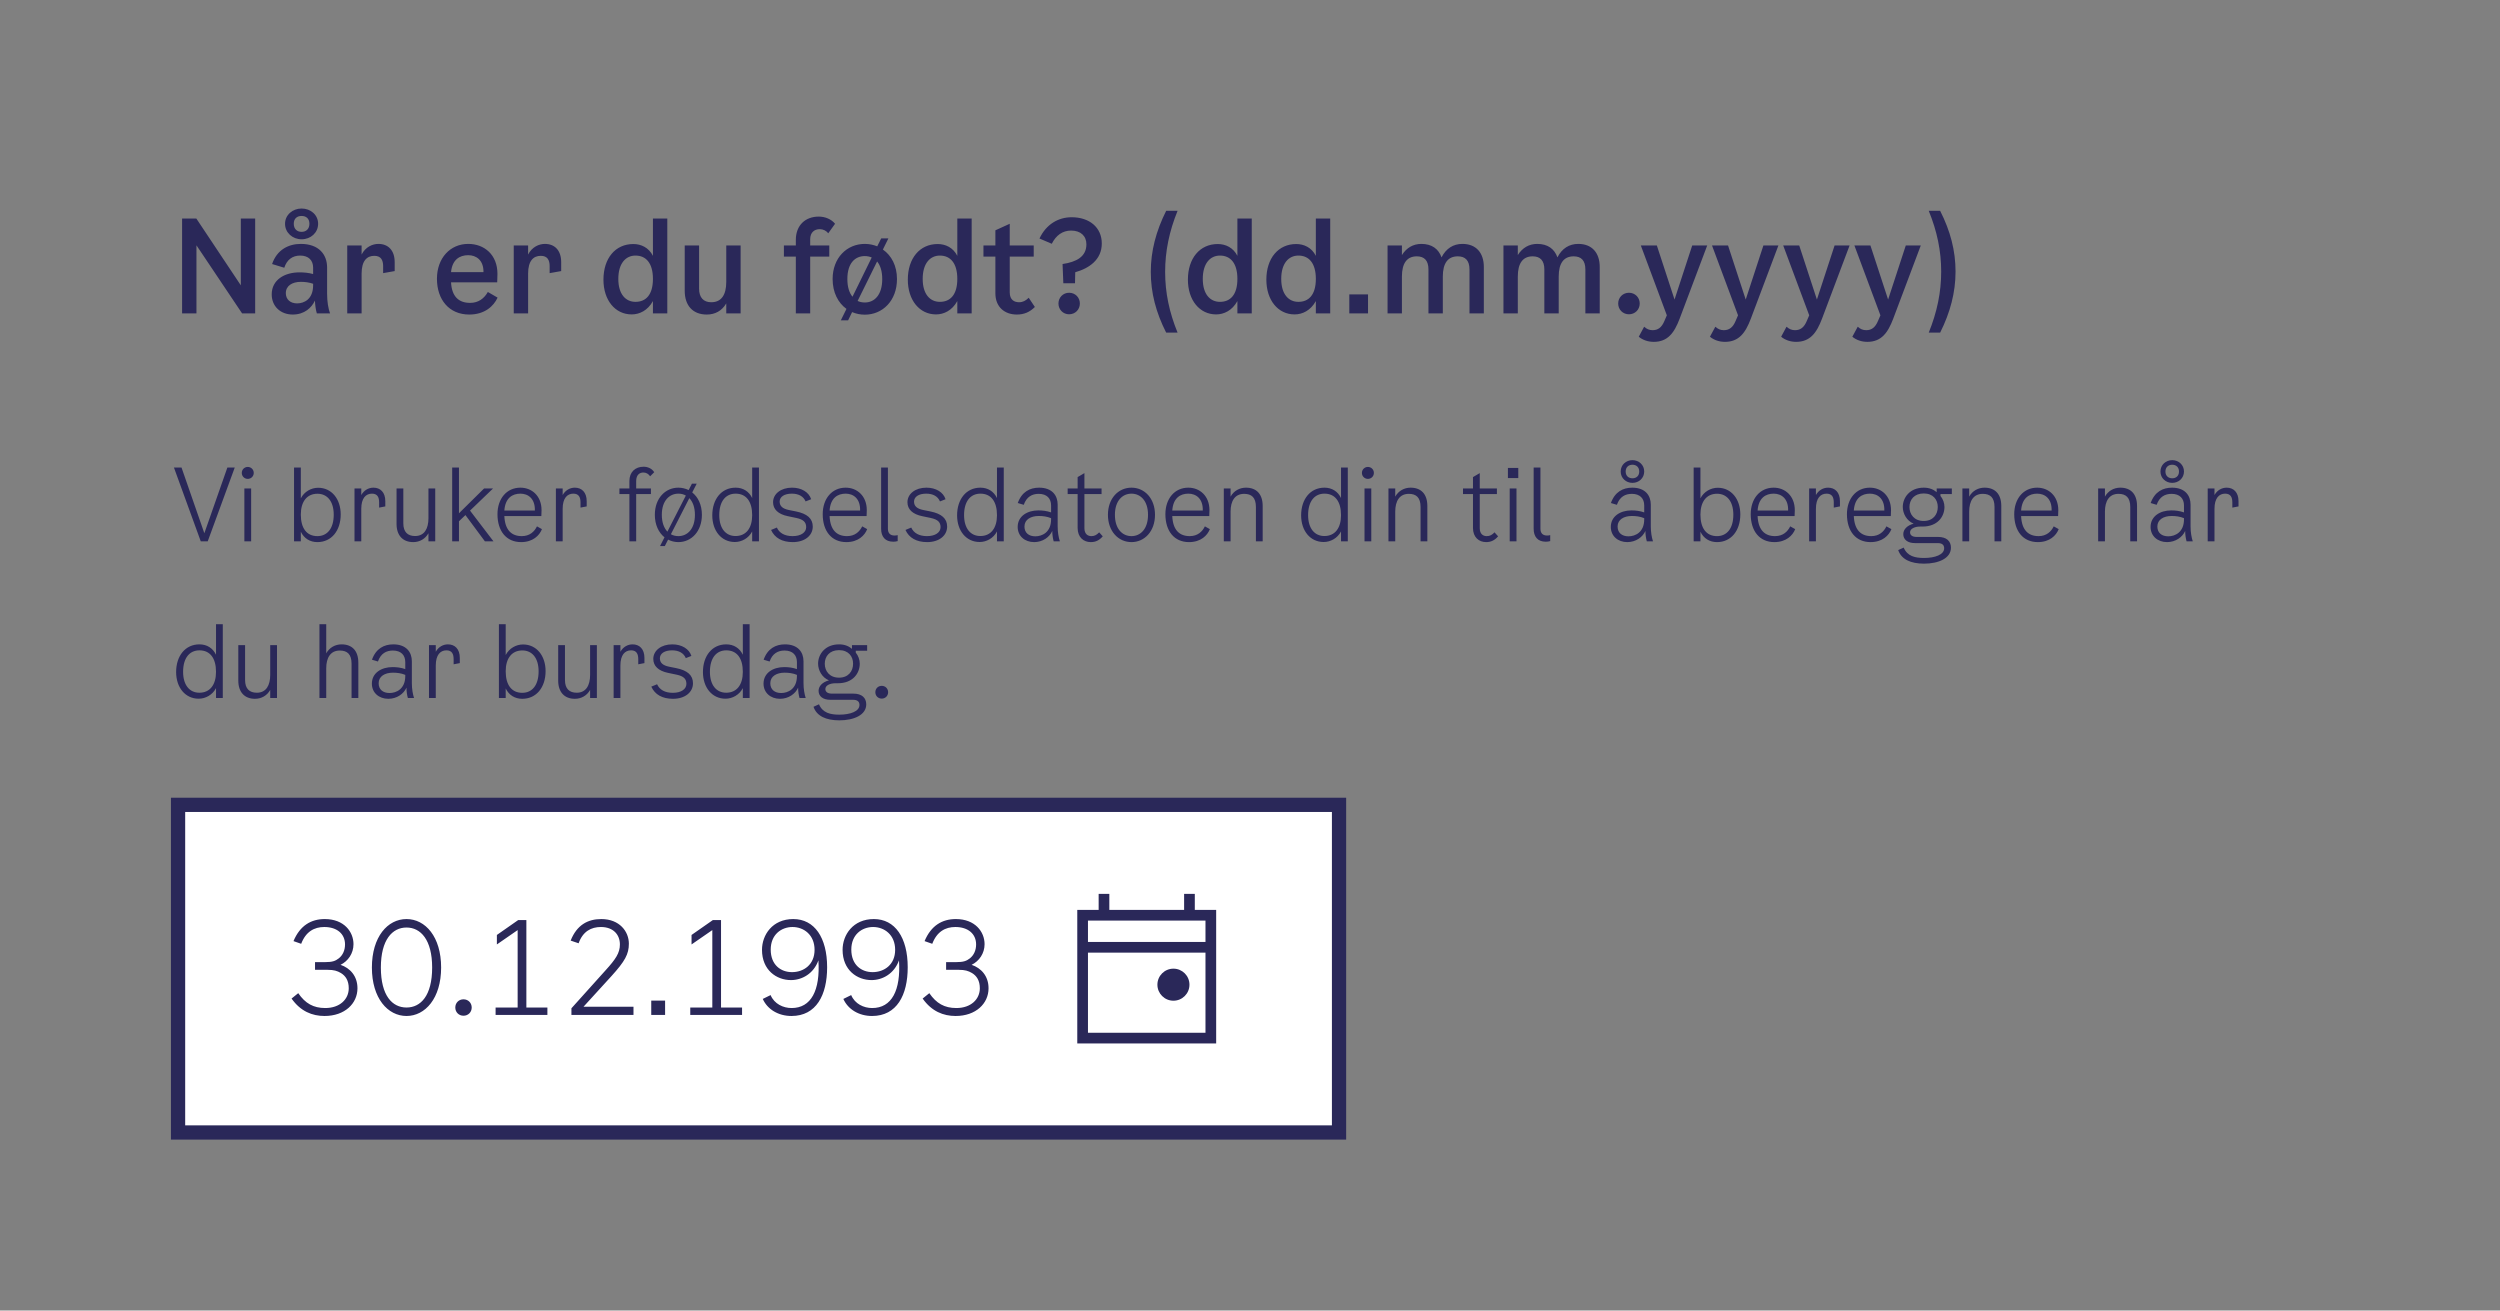 <svg width="351" height="184" viewBox="0 0 351 184" fill="none" xmlns="http://www.w3.org/2000/svg">
<rect x="0" y="0" width="351" height="184" fill="#808080" stroke="none"/>
<path d="M33.81 30.68H35.826V44H33.99L27.582 34.442V44H25.566V30.68H27.564L33.81 40.058V30.68ZM42.343 33.596C41.083 33.596 40.02 32.678 40.02 31.418C40.02 30.176 41.083 29.276 42.343 29.276C43.62 29.276 44.664 30.176 44.664 31.418C44.664 32.678 43.62 33.596 42.343 33.596ZM42.343 30.32C41.712 30.32 41.245 30.68 41.245 31.418C41.245 32.156 41.712 32.552 42.343 32.552C42.972 32.552 43.441 32.156 43.441 31.418C43.441 30.68 42.972 30.32 42.343 30.32ZM46.339 44H44.484C44.34 43.514 44.251 42.938 44.215 42.2C43.764 43.19 42.757 44.162 41.1 44.162C39.373 44.162 38.148 42.992 38.148 41.336C38.148 39.266 39.984 38.24 42.036 38.24C42.684 38.24 43.297 38.294 43.962 38.474V37.574C43.962 36.548 43.315 35.882 42.145 35.882C41.047 35.882 40.273 36.476 39.913 37.592L38.203 37.07C38.886 35.054 40.525 34.244 42.234 34.244C44.773 34.244 45.925 35.738 45.925 37.556V41.246C45.925 42.38 46.105 43.388 46.339 44ZM43.962 40.058V39.842C43.386 39.644 42.828 39.572 42.234 39.572C41.047 39.572 40.129 40.112 40.129 41.156C40.129 42.038 40.758 42.596 41.712 42.596C42.684 42.596 43.962 42.02 43.962 40.058ZM53.127 34.244C54.513 34.244 55.413 35.162 55.413 36.8V38.06L53.793 38.348V37.376C53.793 36.512 53.487 35.918 52.551 35.918C51.525 35.918 50.769 36.602 50.769 38.42V44H48.753V34.46H50.769V35.738C51.309 34.676 52.299 34.244 53.127 34.244ZM68.493 40.994L69.861 41.786C69.321 42.974 68.061 44.162 65.883 44.162C63.057 44.162 61.347 42.074 61.347 39.14C61.347 36.242 63.201 34.244 65.739 34.244C67.989 34.244 69.843 35.756 69.843 38.456L69.807 39.644H63.327C63.435 41.66 64.425 42.524 66.009 42.524C67.179 42.524 67.989 41.894 68.493 40.994ZM65.739 35.828C64.515 35.828 63.489 36.476 63.327 38.204H67.881C67.899 36.512 66.855 35.828 65.739 35.828ZM76.504 34.244C77.89 34.244 78.79 35.162 78.79 36.8V38.06L77.17 38.348V37.376C77.17 36.512 76.864 35.918 75.928 35.918C74.902 35.918 74.146 36.602 74.146 38.42V44H72.13V34.46H74.146V35.738C74.686 34.676 75.676 34.244 76.504 34.244ZM91.672 30.68H93.688V44H91.672V42.272C90.934 43.604 89.782 44.144 88.684 44.144C86.38 44.144 84.724 42.164 84.724 39.266C84.724 36.26 86.398 34.262 88.918 34.262C89.998 34.262 91.078 34.748 91.672 35.918V30.68ZM89.224 42.38C90.682 42.38 91.672 41.39 91.672 39.158C91.672 36.944 90.7 35.882 89.224 35.882C87.838 35.882 86.812 36.998 86.812 39.158C86.812 41.3 87.838 42.38 89.224 42.38ZM101.967 34.46H103.983V44H101.967V42.596C101.355 43.64 100.401 44.162 99.231 44.162C97.269 44.162 96.135 42.902 96.135 40.832V34.46H98.151V40.526C98.151 41.768 98.763 42.434 99.861 42.434C101.265 42.434 101.967 41.426 101.967 39.572V34.46ZM113.75 33.596V34.46H116.432V36.026H113.75V44H111.734V36.026H110.06V34.46H111.734V33.686C111.734 31.616 113.084 30.41 114.956 30.41C115.838 30.41 116.72 30.77 117.242 31.418L116.288 32.75C116 32.39 115.568 32.174 115.1 32.174C114.362 32.174 113.75 32.606 113.75 33.596ZM123.956 35.036C125.162 35.864 125.936 37.322 125.936 39.176C125.936 42.236 123.902 44.18 121.418 44.18C120.788 44.18 120.194 44.054 119.636 43.82L119.078 44.972H118.052L118.844 43.37C117.674 42.524 116.9 41.066 116.9 39.176C116.9 36.188 118.916 34.244 121.418 34.244C122.048 34.244 122.624 34.37 123.164 34.586L123.722 33.47H124.73L123.956 35.036ZM118.97 39.176C118.97 40.292 119.24 41.12 119.69 41.66L122.39 36.152C122.102 36.026 121.76 35.954 121.418 35.954C120.086 35.954 118.97 36.908 118.97 39.176ZM121.418 42.47C122.768 42.47 123.866 41.426 123.866 39.176C123.866 38.042 123.578 37.232 123.146 36.71L120.41 42.254C120.716 42.398 121.058 42.47 121.418 42.47ZM134.406 30.68H136.422V44H134.406V42.272C133.668 43.604 132.516 44.144 131.418 44.144C129.114 44.144 127.458 42.164 127.458 39.266C127.458 36.26 129.132 34.262 131.652 34.262C132.732 34.262 133.812 34.748 134.406 35.918V30.68ZM131.958 42.38C133.416 42.38 134.406 41.39 134.406 39.158C134.406 36.944 133.434 35.882 131.958 35.882C130.572 35.882 129.546 36.998 129.546 39.158C129.546 41.3 130.572 42.38 131.958 42.38ZM141.767 41.048C141.767 42.11 142.415 42.434 143.081 42.434C143.603 42.434 144.017 42.218 144.431 41.804L145.295 43.1C144.575 43.82 143.783 44.162 142.757 44.162C141.101 44.162 139.751 43.154 139.751 41.174V36.026H138.077V34.46H139.751V32.336L141.767 31.418V34.46H145.133V36.026H141.767V41.048ZM150.461 30.5C152.945 30.5 154.691 31.922 154.691 34.19C154.691 36.44 152.945 37.664 150.965 38.222L150.929 39.77H149.291L149.183 37.07C151.127 36.782 152.531 36.044 152.531 34.298C152.531 33.128 151.721 32.372 150.389 32.372C149.183 32.372 148.265 33.038 147.671 34.226L145.943 33.488C146.879 31.49 148.589 30.5 150.461 30.5ZM150.101 41.102C150.965 41.102 151.613 41.768 151.613 42.614C151.613 43.46 150.965 44.126 150.101 44.126C149.255 44.126 148.607 43.46 148.607 42.614C148.607 41.768 149.255 41.102 150.101 41.102ZM163.73 29.6H165.332C164.162 32.48 163.586 35.27 163.586 38.168C163.586 41.084 164.162 43.838 165.332 46.7H163.73C162.29 43.856 161.57 41.102 161.57 38.168C161.57 35.252 162.308 32.444 163.73 29.6ZM173.73 30.68H175.746V44H173.73V42.272C172.992 43.604 171.84 44.144 170.742 44.144C168.438 44.144 166.782 42.164 166.782 39.266C166.782 36.26 168.456 34.262 170.976 34.262C172.056 34.262 173.136 34.748 173.73 35.918V30.68ZM171.282 42.38C172.74 42.38 173.73 41.39 173.73 39.158C173.73 36.944 172.758 35.882 171.282 35.882C169.896 35.882 168.87 36.998 168.87 39.158C168.87 41.3 169.896 42.38 171.282 42.38ZM184.745 30.68H186.761V44H184.745V42.272C184.007 43.604 182.855 44.144 181.757 44.144C179.453 44.144 177.797 42.164 177.797 39.266C177.797 36.26 179.471 34.262 181.991 34.262C183.071 34.262 184.151 34.748 184.745 35.918V30.68ZM182.297 42.38C183.755 42.38 184.745 41.39 184.745 39.158C184.745 36.944 183.773 35.882 182.297 35.882C180.911 35.882 179.885 36.998 179.885 39.158C179.885 41.3 180.911 42.38 182.297 42.38ZM189.442 41.336H192.07V44H189.442V41.336ZM205.325 34.244C207.233 34.244 208.331 35.486 208.331 37.484V44H206.315V37.826C206.315 36.566 205.721 35.99 204.677 35.99C203.273 35.99 202.571 36.962 202.571 38.834V44H200.555V37.826C200.555 36.566 199.961 35.99 198.917 35.99C197.531 35.99 196.829 36.962 196.829 38.834V44H194.813V34.46H196.829V35.81C197.477 34.784 198.413 34.244 199.565 34.244C201.023 34.244 201.977 34.946 202.391 36.134C203.039 34.874 204.047 34.244 205.325 34.244ZM221.596 34.244C223.504 34.244 224.602 35.486 224.602 37.484V44H222.586V37.826C222.586 36.566 221.992 35.99 220.948 35.99C219.544 35.99 218.842 36.962 218.842 38.834V44H216.826V37.826C216.826 36.566 216.232 35.99 215.188 35.99C213.802 35.99 213.1 36.962 213.1 38.834V44H211.084V34.46H213.1V35.81C213.748 34.784 214.684 34.244 215.836 34.244C217.294 34.244 218.248 34.946 218.662 36.134C219.31 34.874 220.318 34.244 221.596 34.244ZM228.705 44.126C227.841 44.126 227.193 43.46 227.193 42.614C227.193 41.768 227.841 41.102 228.705 41.102C229.569 41.102 230.217 41.768 230.217 42.614C230.217 43.46 229.569 44.126 228.705 44.126ZM237.588 34.46H239.694L235.824 44.738C235.068 46.736 234.15 47.996 232.188 47.996C231.396 47.996 230.64 47.744 230.082 47.276L230.838 45.872C231.198 46.196 231.558 46.358 232.026 46.358C232.764 46.358 233.304 45.998 233.7 45.026L234.024 44.27L230.37 34.46H232.62L235.104 42.056L237.588 34.46ZM247.583 34.46H249.689L245.819 44.738C245.063 46.736 244.145 47.996 242.183 47.996C241.391 47.996 240.635 47.744 240.077 47.276L240.833 45.872C241.193 46.196 241.553 46.358 242.021 46.358C242.759 46.358 243.299 45.998 243.695 45.026L244.019 44.27L240.365 34.46H242.615L245.099 42.056L247.583 34.46ZM257.578 34.46H259.684L255.814 44.738C255.058 46.736 254.14 47.996 252.178 47.996C251.386 47.996 250.63 47.744 250.072 47.276L250.828 45.872C251.188 46.196 251.548 46.358 252.016 46.358C252.754 46.358 253.294 45.998 253.69 45.026L254.014 44.27L250.36 34.46H252.61L255.094 42.056L257.578 34.46ZM267.574 34.46H269.68L265.81 44.738C265.054 46.736 264.136 47.996 262.174 47.996C261.382 47.996 260.626 47.744 260.068 47.276L260.824 45.872C261.184 46.196 261.544 46.358 262.012 46.358C262.75 46.358 263.29 45.998 263.686 45.026L264.01 44.27L260.356 34.46H262.606L265.09 42.056L267.574 34.46ZM272.398 46.7H270.796C271.966 43.82 272.542 41.03 272.542 38.132C272.542 35.216 271.966 32.462 270.796 29.6H272.398C273.838 32.444 274.558 35.198 274.558 38.132C274.558 41.048 273.82 43.856 272.398 46.7Z" fill="#2A2859"/>
<path d="M31.924 65.64H32.96L29.166 76H28.186L24.42 65.64H25.484L28.69 74.866L31.924 65.64ZM34.785 67.236C34.324 67.236 33.946 66.872 33.946 66.396C33.946 65.92 34.324 65.556 34.785 65.556C35.248 65.556 35.626 65.92 35.626 66.396C35.626 66.872 35.248 67.236 34.785 67.236ZM34.309 76V68.58H35.261V76H34.309ZM44.671 68.482C46.561 68.482 47.835 70.064 47.835 72.22C47.835 74.502 46.547 76.112 44.559 76.112C43.523 76.112 42.683 75.594 42.235 74.656V76H41.283V65.64H42.235V69.966C42.725 69.014 43.705 68.482 44.671 68.482ZM44.559 75.272C45.945 75.272 46.855 74.208 46.855 72.262C46.855 70.386 45.945 69.322 44.573 69.322C43.089 69.322 42.235 70.428 42.235 72.248C42.235 74.18 43.075 75.272 44.559 75.272ZM52.432 68.468C53.398 68.468 54.098 69.112 54.098 70.372V71.1L53.23 71.268V70.54C53.23 69.798 52.978 69.308 52.222 69.308C51.368 69.308 50.724 69.938 50.724 71.436V76H49.772V68.58H50.724V69.504C51.116 68.804 51.774 68.468 52.432 68.468ZM60.155 68.58H61.107V76H60.155V74.866C59.707 75.664 58.923 76.112 58.013 76.112C56.557 76.112 55.675 75.174 55.675 73.564V68.58H56.627V73.48C56.627 74.698 57.243 75.258 58.279 75.258C59.595 75.258 60.155 74.208 60.155 72.752V68.58ZM68.078 76L65.348 72.318L64.438 73.186V76H63.486V65.64H64.438V72.066L67.966 68.58H69.226L65.992 71.688L69.282 76H68.078ZM75.389 73.9L76.089 74.292C75.739 75.188 74.815 76.112 73.163 76.112C71.077 76.112 69.845 74.558 69.845 72.192C69.845 70.022 71.133 68.468 73.065 68.468C74.661 68.468 76.033 69.616 76.033 71.632L76.005 72.458H70.811C70.895 74.432 71.833 75.272 73.261 75.272C74.381 75.272 75.039 74.628 75.389 73.9ZM73.065 69.308C71.945 69.308 70.937 69.91 70.811 71.674H75.095C75.137 70.008 74.157 69.308 73.065 69.308ZM80.706 68.468C81.672 68.468 82.372 69.112 82.372 70.372V71.1L81.504 71.268V70.54C81.504 69.798 81.252 69.308 80.496 69.308C79.642 69.308 78.998 69.938 78.998 71.436V76H78.046V68.58H78.998V69.504C79.39 68.804 80.048 68.468 80.706 68.468ZM89.319 67.544V68.58H91.391V69.364H89.319V76H88.367V69.364H86.967V68.58H88.367V67.544C88.367 66.256 89.207 65.528 90.355 65.528C90.887 65.528 91.503 65.738 91.853 66.298L91.279 66.872C91.055 66.536 90.719 66.34 90.327 66.34C89.837 66.34 89.319 66.634 89.319 67.544ZM97.189 69.14C98.015 69.798 98.547 70.89 98.547 72.276C98.547 74.6 97.077 76.112 95.243 76.112C94.725 76.112 94.235 75.986 93.801 75.762L93.339 76.672H92.667L93.297 75.44C92.471 74.782 91.939 73.676 91.939 72.276C91.939 69.98 93.395 68.468 95.243 68.468C95.761 68.468 96.251 68.594 96.685 68.804L97.147 67.908H97.819L97.189 69.14ZM92.919 72.276C92.919 73.354 93.227 74.138 93.703 74.642L96.293 69.574C95.971 69.392 95.621 69.308 95.243 69.308C93.983 69.308 92.919 70.302 92.919 72.276ZM95.243 75.272C96.517 75.272 97.567 74.264 97.567 72.276C97.567 71.212 97.259 70.442 96.783 69.938L94.193 75.006C94.501 75.188 94.865 75.272 95.243 75.272ZM105.605 65.64H106.557V76H105.605V74.614C105.115 75.566 104.135 76.098 103.169 76.098C101.279 76.098 100.005 74.516 100.005 72.36C100.005 70.078 101.293 68.468 103.281 68.468C104.317 68.468 105.157 68.986 105.605 69.924V65.64ZM103.267 75.258C104.751 75.258 105.605 74.152 105.605 72.332C105.605 70.4 104.765 69.308 103.281 69.308C101.895 69.308 100.985 70.372 100.985 72.318C100.985 74.194 101.895 75.258 103.267 75.258ZM108.539 70.512C108.539 69.336 109.645 68.468 111.199 68.468C112.543 68.468 113.579 69.112 113.887 70.092L113.103 70.4C112.809 69.686 112.123 69.308 111.171 69.308C110.135 69.308 109.463 69.742 109.463 70.428C109.463 71.044 109.869 71.422 110.751 71.604L111.731 71.8C113.355 72.122 114.111 72.822 114.111 73.928C114.111 75.216 112.963 76.112 111.311 76.112C109.813 76.112 108.763 75.524 108.259 74.404L109.071 74.068C109.421 74.852 110.191 75.272 111.283 75.272C112.431 75.272 113.187 74.768 113.187 74.012C113.187 73.312 112.795 72.934 111.815 72.724L110.611 72.472C109.253 72.192 108.539 71.506 108.539 70.512ZM121.053 73.9L121.753 74.292C121.403 75.188 120.479 76.112 118.827 76.112C116.741 76.112 115.509 74.558 115.509 72.192C115.509 70.022 116.797 68.468 118.729 68.468C120.325 68.468 121.697 69.616 121.697 71.632L121.669 72.458H116.475C116.559 74.432 117.497 75.272 118.925 75.272C120.045 75.272 120.703 74.628 121.053 73.9ZM118.729 69.308C117.609 69.308 116.601 69.91 116.475 71.674H120.759C120.801 70.008 119.821 69.308 118.729 69.308ZM126.034 75.972C125.81 76.028 125.628 76.056 125.418 76.056C124.256 76.056 123.71 75.328 123.71 74.236V65.64H124.662V74.236C124.662 74.866 124.998 75.188 125.586 75.188C125.74 75.188 125.894 75.174 126.034 75.132V75.972ZM127.406 70.512C127.406 69.336 128.512 68.468 130.066 68.468C131.41 68.468 132.446 69.112 132.754 70.092L131.97 70.4C131.676 69.686 130.99 69.308 130.038 69.308C129.002 69.308 128.33 69.742 128.33 70.428C128.33 71.044 128.736 71.422 129.618 71.604L130.598 71.8C132.222 72.122 132.978 72.822 132.978 73.928C132.978 75.216 131.83 76.112 130.178 76.112C128.68 76.112 127.63 75.524 127.126 74.404L127.938 74.068C128.288 74.852 129.058 75.272 130.15 75.272C131.298 75.272 132.054 74.768 132.054 74.012C132.054 73.312 131.662 72.934 130.682 72.724L129.478 72.472C128.12 72.192 127.406 71.506 127.406 70.512ZM139.976 65.64H140.928V76H139.976V74.614C139.486 75.566 138.506 76.098 137.54 76.098C135.65 76.098 134.376 74.516 134.376 72.36C134.376 70.078 135.664 68.468 137.652 68.468C138.688 68.468 139.528 68.986 139.976 69.924V65.64ZM137.638 75.258C139.122 75.258 139.976 74.152 139.976 72.332C139.976 70.4 139.136 69.308 137.652 69.308C136.266 69.308 135.356 70.372 135.356 72.318C135.356 74.194 136.266 75.258 137.638 75.258ZM148.804 76H147.936C147.824 75.594 147.74 75.104 147.74 74.544C147.362 75.412 146.396 76.112 145.192 76.112C143.876 76.112 142.882 75.258 142.882 73.984C142.882 72.458 144.254 71.66 145.78 71.66C146.382 71.66 146.97 71.73 147.572 71.94V70.96C147.572 69.994 146.984 69.336 145.836 69.336C144.912 69.336 144.128 69.742 143.736 70.876L142.896 70.624C143.456 69.056 144.59 68.468 145.892 68.468C147.726 68.468 148.496 69.574 148.496 70.848V73.9C148.496 74.74 148.636 75.496 148.804 76ZM147.572 72.92V72.752C146.998 72.514 146.41 72.444 145.836 72.444C144.716 72.444 143.834 72.948 143.834 73.928C143.834 74.824 144.464 75.3 145.36 75.3C146.326 75.3 147.572 74.726 147.572 72.92ZM152.251 74.152C152.251 75.02 152.769 75.272 153.231 75.272C153.678 75.272 153.973 75.104 154.323 74.74L154.827 75.3C154.337 75.874 153.805 76.112 153.147 76.112C152.139 76.112 151.299 75.44 151.299 74.124V69.364H149.899V68.58H151.299V66.984L152.251 66.424V68.58H154.659V69.364H152.251V74.152ZM158.858 76.112C157.024 76.112 155.554 74.6 155.554 72.276C155.554 69.98 157.01 68.468 158.858 68.468C160.706 68.468 162.162 69.98 162.162 72.276C162.162 74.6 160.692 76.112 158.858 76.112ZM158.858 75.272C160.132 75.272 161.182 74.264 161.182 72.276C161.182 70.302 160.118 69.308 158.858 69.308C157.598 69.308 156.534 70.302 156.534 72.276C156.534 74.264 157.584 75.272 158.858 75.272ZM169.165 73.9L169.865 74.292C169.515 75.188 168.591 76.112 166.939 76.112C164.853 76.112 163.621 74.558 163.621 72.192C163.621 70.022 164.909 68.468 166.841 68.468C168.437 68.468 169.809 69.616 169.809 71.632L169.781 72.458H164.587C164.671 74.432 165.609 75.272 167.037 75.272C168.157 75.272 168.815 74.628 169.165 73.9ZM166.841 69.308C165.721 69.308 164.713 69.91 164.587 71.674H168.871C168.913 70.008 167.933 69.308 166.841 69.308ZM174.929 68.468C176.413 68.468 177.281 69.378 177.281 71.044V76H176.329V71.184C176.329 69.84 175.713 69.336 174.677 69.336C173.375 69.336 172.773 70.344 172.773 71.828V76H171.821V68.58H172.773V69.728C173.221 68.916 174.033 68.468 174.929 68.468ZM188.279 65.64H189.231V76H188.279V74.614C187.789 75.566 186.809 76.098 185.843 76.098C183.953 76.098 182.679 74.516 182.679 72.36C182.679 70.078 183.967 68.468 185.955 68.468C186.991 68.468 187.831 68.986 188.279 69.924V65.64ZM185.941 75.258C187.425 75.258 188.279 74.152 188.279 72.332C188.279 70.4 187.439 69.308 185.955 69.308C184.569 69.308 183.659 70.372 183.659 72.318C183.659 74.194 184.569 75.258 185.941 75.258ZM192.053 67.236C191.591 67.236 191.213 66.872 191.213 66.396C191.213 65.92 191.591 65.556 192.053 65.556C192.515 65.556 192.893 65.92 192.893 66.396C192.893 66.872 192.515 67.236 192.053 67.236ZM191.577 76V68.58H192.529V76H191.577ZM198.048 68.468C199.532 68.468 200.4 69.378 200.4 71.044V76H199.448V71.184C199.448 69.84 198.832 69.336 197.796 69.336C196.494 69.336 195.892 70.344 195.892 71.828V76H194.94V68.58H195.892V69.728C196.34 68.916 197.152 68.468 198.048 68.468ZM207.758 74.152C207.758 75.02 208.276 75.272 208.738 75.272C209.186 75.272 209.48 75.104 209.83 74.74L210.334 75.3C209.844 75.874 209.312 76.112 208.654 76.112C207.646 76.112 206.806 75.44 206.806 74.124V69.364H205.406V68.58H206.806V66.984L207.758 66.424V68.58H210.166V69.364H207.758V74.152ZM211.71 65.696H213.166V67.124H211.71V65.696ZM211.962 76V68.58H212.914V76H211.962ZM217.649 75.972C217.425 76.028 217.243 76.056 217.033 76.056C215.871 76.056 215.325 75.328 215.325 74.236V65.64H216.277V74.236C216.277 74.866 216.613 75.188 217.201 75.188C217.355 75.188 217.509 75.174 217.649 75.132V75.972ZM229.196 67.796C228.286 67.796 227.544 67.124 227.544 66.2C227.544 65.276 228.286 64.604 229.196 64.604C230.106 64.604 230.848 65.276 230.848 66.2C230.848 67.124 230.106 67.796 229.196 67.796ZM229.196 65.248C228.664 65.248 228.244 65.584 228.244 66.2C228.244 66.83 228.664 67.152 229.196 67.152C229.728 67.152 230.148 66.83 230.148 66.2C230.148 65.584 229.728 65.248 229.196 65.248ZM232.08 76H231.212C231.1 75.594 231.016 75.104 231.016 74.544C230.638 75.412 229.672 76.112 228.468 76.112C227.152 76.112 226.158 75.258 226.158 73.984C226.158 72.458 227.53 71.66 229.056 71.66C229.658 71.66 230.246 71.73 230.848 71.94V70.96C230.848 69.994 230.26 69.336 229.112 69.336C228.188 69.336 227.404 69.742 227.012 70.876L226.172 70.624C226.732 69.056 227.866 68.468 229.168 68.468C231.002 68.468 231.772 69.574 231.772 70.848V73.9C231.772 74.74 231.912 75.496 232.08 76ZM230.848 72.92V72.752C230.274 72.514 229.686 72.444 229.112 72.444C227.992 72.444 227.11 72.948 227.11 73.928C227.11 74.824 227.74 75.3 228.636 75.3C229.602 75.3 230.848 74.726 230.848 72.92ZM241.177 68.482C243.067 68.482 244.341 70.064 244.341 72.22C244.341 74.502 243.053 76.112 241.065 76.112C240.029 76.112 239.189 75.594 238.741 74.656V76H237.789V65.64H238.741V69.966C239.231 69.014 240.211 68.482 241.177 68.482ZM241.065 75.272C242.451 75.272 243.361 74.208 243.361 72.262C243.361 70.386 242.451 69.322 241.079 69.322C239.595 69.322 238.741 70.428 238.741 72.248C238.741 74.18 239.581 75.272 241.065 75.272ZM251.346 73.9L252.046 74.292C251.696 75.188 250.772 76.112 249.12 76.112C247.034 76.112 245.802 74.558 245.802 72.192C245.802 70.022 247.09 68.468 249.022 68.468C250.618 68.468 251.99 69.616 251.99 71.632L251.962 72.458H246.768C246.852 74.432 247.79 75.272 249.218 75.272C250.338 75.272 250.996 74.628 251.346 73.9ZM249.022 69.308C247.902 69.308 246.894 69.91 246.768 71.674H251.052C251.094 70.008 250.114 69.308 249.022 69.308ZM256.663 68.468C257.629 68.468 258.329 69.112 258.329 70.372V71.1L257.461 71.268V70.54C257.461 69.798 257.209 69.308 256.453 69.308C255.599 69.308 254.955 69.938 254.955 71.436V76H254.003V68.58H254.955V69.504C255.347 68.804 256.005 68.468 256.663 68.468ZM264.854 73.9L265.554 74.292C265.204 75.188 264.28 76.112 262.628 76.112C260.542 76.112 259.31 74.558 259.31 72.192C259.31 70.022 260.598 68.468 262.53 68.468C264.126 68.468 265.498 69.616 265.498 71.632L265.47 72.458H260.276C260.36 74.432 261.298 75.272 262.726 75.272C263.846 75.272 264.504 74.628 264.854 73.9ZM262.53 69.308C261.41 69.308 260.402 69.91 260.276 71.674H264.56C264.602 70.008 263.622 69.308 262.53 69.308ZM274.038 69.364H272.442V69.63C272.806 70.078 273.002 70.638 273.002 71.184C273.002 72.542 272.022 73.928 269.936 73.928H269.614C268.774 73.928 268.172 74.25 268.172 74.74C268.172 75.118 268.466 75.384 269.082 75.384H272.092C273.296 75.384 273.912 75.972 273.912 76.896C273.912 78.366 272.218 79.136 270.132 79.136C268.256 79.136 266.954 78.534 266.506 77.232L267.276 76.882C267.794 78.1 268.886 78.338 270.132 78.338C271.672 78.338 272.96 77.876 272.96 76.98C272.96 76.56 272.736 76.252 272.064 76.252H268.872C267.836 76.252 267.22 75.762 267.22 74.992C267.22 74.334 267.766 73.76 268.676 73.522C267.696 73.13 267.15 72.094 267.15 71.184C267.15 69.854 268.144 68.468 270.104 68.468C270.874 68.468 271.462 68.72 271.91 69.098V68.58H274.038V69.364ZM270.09 73.144C271.406 73.144 272.064 72.234 272.064 71.184C272.064 70.148 271.406 69.28 270.09 69.28C268.76 69.28 268.088 70.162 268.088 71.184C268.088 72.22 268.76 73.144 270.09 73.144ZM278.63 68.468C280.114 68.468 280.982 69.378 280.982 71.044V76H280.03V71.184C280.03 69.84 279.414 69.336 278.378 69.336C277.076 69.336 276.474 70.344 276.474 71.828V76H275.522V68.58H276.474V69.728C276.922 68.916 277.734 68.468 278.63 68.468ZM288.342 73.9L289.042 74.292C288.692 75.188 287.768 76.112 286.116 76.112C284.03 76.112 282.798 74.558 282.798 72.192C282.798 70.022 284.086 68.468 286.018 68.468C287.614 68.468 288.986 69.616 288.986 71.632L288.958 72.458H283.764C283.848 74.432 284.786 75.272 286.214 75.272C287.334 75.272 287.992 74.628 288.342 73.9ZM286.018 69.308C284.898 69.308 283.89 69.91 283.764 71.674H288.048C288.09 70.008 287.11 69.308 286.018 69.308ZM297.689 68.468C299.173 68.468 300.041 69.378 300.041 71.044V76H299.089V71.184C299.089 69.84 298.473 69.336 297.437 69.336C296.135 69.336 295.533 70.344 295.533 71.828V76H294.581V68.58H295.533V69.728C295.981 68.916 296.793 68.468 297.689 68.468ZM304.979 67.796C304.069 67.796 303.327 67.124 303.327 66.2C303.327 65.276 304.069 64.604 304.979 64.604C305.889 64.604 306.631 65.276 306.631 66.2C306.631 67.124 305.889 67.796 304.979 67.796ZM304.979 65.248C304.447 65.248 304.027 65.584 304.027 66.2C304.027 66.83 304.447 67.152 304.979 67.152C305.511 67.152 305.931 66.83 305.931 66.2C305.931 65.584 305.511 65.248 304.979 65.248ZM307.863 76H306.995C306.883 75.594 306.799 75.104 306.799 74.544C306.421 75.412 305.455 76.112 304.251 76.112C302.935 76.112 301.941 75.258 301.941 73.984C301.941 72.458 303.313 71.66 304.839 71.66C305.441 71.66 306.029 71.73 306.631 71.94V70.96C306.631 69.994 306.043 69.336 304.895 69.336C303.971 69.336 303.187 69.742 302.795 70.876L301.955 70.624C302.515 69.056 303.649 68.468 304.951 68.468C306.785 68.468 307.555 69.574 307.555 70.848V73.9C307.555 74.74 307.695 75.496 307.863 76ZM306.631 72.92V72.752C306.057 72.514 305.469 72.444 304.895 72.444C303.775 72.444 302.893 72.948 302.893 73.928C302.893 74.824 303.523 75.3 304.419 75.3C305.385 75.3 306.631 74.726 306.631 72.92ZM312.622 68.468C313.588 68.468 314.288 69.112 314.288 70.372V71.1L313.42 71.268V70.54C313.42 69.798 313.168 69.308 312.412 69.308C311.558 69.308 310.914 69.938 310.914 71.436V76H309.962V68.58H310.914V69.504C311.306 68.804 311.964 68.468 312.622 68.468ZM30.328 87.64H31.28V98H30.328V96.614C29.838 97.566 28.858 98.098 27.892 98.098C26.002 98.098 24.728 96.516 24.728 94.36C24.728 92.078 26.016 90.468 28.004 90.468C29.04 90.468 29.88 90.986 30.328 91.924V87.64ZM27.99 97.258C29.474 97.258 30.328 96.152 30.328 94.332C30.328 92.4 29.488 91.308 28.004 91.308C26.618 91.308 25.708 92.372 25.708 94.318C25.708 96.194 26.618 97.258 27.99 97.258ZM37.938 90.58H38.89V98H37.938V96.866C37.49 97.664 36.706 98.112 35.796 98.112C34.34 98.112 33.458 97.174 33.458 95.564V90.58H34.41V95.48C34.41 96.698 35.026 97.258 36.062 97.258C37.378 97.258 37.938 96.208 37.938 94.752V90.58ZM47.959 90.468C49.443 90.468 50.311 91.378 50.311 93.044V98H49.359V93.184C49.359 91.84 48.743 91.336 47.707 91.336C46.405 91.336 45.803 92.344 45.803 93.828V98H44.851V87.64H45.803V91.728C46.251 90.916 47.063 90.468 47.959 90.468ZM58.132 98H57.264C57.152 97.594 57.068 97.104 57.068 96.544C56.69 97.412 55.724 98.112 54.52 98.112C53.204 98.112 52.21 97.258 52.21 95.984C52.21 94.458 53.582 93.66 55.108 93.66C55.71 93.66 56.298 93.73 56.9 93.94V92.96C56.9 91.994 56.312 91.336 55.164 91.336C54.24 91.336 53.456 91.742 53.064 92.876L52.224 92.624C52.784 91.056 53.918 90.468 55.22 90.468C57.054 90.468 57.824 91.574 57.824 92.848V95.9C57.824 96.74 57.964 97.496 58.132 98ZM56.9 94.92V94.752C56.326 94.514 55.738 94.444 55.164 94.444C54.044 94.444 53.162 94.948 53.162 95.928C53.162 96.824 53.792 97.3 54.688 97.3C55.654 97.3 56.9 96.726 56.9 94.92ZM62.891 90.468C63.857 90.468 64.557 91.112 64.557 92.372V93.1L63.689 93.268V92.54C63.689 91.798 63.437 91.308 62.681 91.308C61.827 91.308 61.183 91.938 61.183 93.436V98H60.231V90.58H61.183V91.504C61.575 90.804 62.233 90.468 62.891 90.468ZM73.436 90.482C75.326 90.482 76.6 92.064 76.6 94.22C76.6 96.502 75.312 98.112 73.324 98.112C72.288 98.112 71.448 97.594 71 96.656V98H70.048V87.64H71V91.966C71.49 91.014 72.47 90.482 73.436 90.482ZM73.324 97.272C74.71 97.272 75.62 96.208 75.62 94.262C75.62 92.386 74.71 91.322 73.338 91.322C71.854 91.322 71 92.428 71 94.248C71 96.18 71.84 97.272 73.324 97.272ZM82.85 90.58H83.802V98H82.85V96.866C82.402 97.664 81.618 98.112 80.708 98.112C79.252 98.112 78.37 97.174 78.37 95.564V90.58H79.322V95.48C79.322 96.698 79.938 97.258 80.974 97.258C82.29 97.258 82.85 96.208 82.85 94.752V90.58ZM88.813 90.468C89.779 90.468 90.479 91.112 90.479 92.372V93.1L89.611 93.268V92.54C89.611 91.798 89.359 91.308 88.603 91.308C87.749 91.308 87.105 91.938 87.105 93.436V98H86.153V90.58H87.105V91.504C87.497 90.804 88.155 90.468 88.813 90.468ZM91.723 92.512C91.723 91.336 92.829 90.468 94.383 90.468C95.727 90.468 96.763 91.112 97.071 92.092L96.287 92.4C95.993 91.686 95.307 91.308 94.355 91.308C93.319 91.308 92.647 91.742 92.647 92.428C92.647 93.044 93.053 93.422 93.935 93.604L94.915 93.8C96.539 94.122 97.295 94.822 97.295 95.928C97.295 97.216 96.147 98.112 94.495 98.112C92.997 98.112 91.947 97.524 91.443 96.404L92.255 96.068C92.605 96.852 93.375 97.272 94.467 97.272C95.615 97.272 96.371 96.768 96.371 96.012C96.371 95.312 95.979 94.934 94.999 94.724L93.795 94.472C92.437 94.192 91.723 93.506 91.723 92.512ZM104.293 87.64H105.245V98H104.293V96.614C103.803 97.566 102.823 98.098 101.857 98.098C99.967 98.098 98.693 96.516 98.693 94.36C98.693 92.078 99.981 90.468 101.969 90.468C103.005 90.468 103.845 90.986 104.293 91.924V87.64ZM101.955 97.258C103.439 97.258 104.293 96.152 104.293 94.332C104.293 92.4 103.453 91.308 101.969 91.308C100.583 91.308 99.673 92.372 99.673 94.318C99.673 96.194 100.583 97.258 101.955 97.258ZM113.121 98H112.253C112.141 97.594 112.057 97.104 112.057 96.544C111.679 97.412 110.713 98.112 109.509 98.112C108.193 98.112 107.199 97.258 107.199 95.984C107.199 94.458 108.571 93.66 110.097 93.66C110.699 93.66 111.287 93.73 111.889 93.94V92.96C111.889 91.994 111.301 91.336 110.153 91.336C109.229 91.336 108.445 91.742 108.053 92.876L107.213 92.624C107.773 91.056 108.907 90.468 110.209 90.468C112.043 90.468 112.813 91.574 112.813 92.848V95.9C112.813 96.74 112.953 97.496 113.121 98ZM111.889 94.92V94.752C111.315 94.514 110.727 94.444 110.153 94.444C109.033 94.444 108.151 94.948 108.151 95.928C108.151 96.824 108.781 97.3 109.677 97.3C110.643 97.3 111.889 96.726 111.889 94.92ZM121.747 91.364H120.151V91.63C120.515 92.078 120.711 92.638 120.711 93.184C120.711 94.542 119.731 95.928 117.645 95.928H117.323C116.483 95.928 115.881 96.25 115.881 96.74C115.881 97.118 116.175 97.384 116.791 97.384H119.801C121.005 97.384 121.621 97.972 121.621 98.896C121.621 100.366 119.927 101.136 117.841 101.136C115.965 101.136 114.663 100.534 114.215 99.232L114.985 98.882C115.503 100.1 116.595 100.338 117.841 100.338C119.381 100.338 120.669 99.876 120.669 98.98C120.669 98.56 120.445 98.252 119.773 98.252H116.581C115.545 98.252 114.929 97.762 114.929 96.992C114.929 96.334 115.475 95.76 116.385 95.522C115.405 95.13 114.859 94.094 114.859 93.184C114.859 91.854 115.853 90.468 117.813 90.468C118.583 90.468 119.171 90.72 119.619 91.098V90.58H121.747V91.364ZM117.799 95.144C119.115 95.144 119.773 94.234 119.773 93.184C119.773 92.148 119.115 91.28 117.799 91.28C116.469 91.28 115.797 92.162 115.797 93.184C115.797 94.22 116.469 95.144 117.799 95.144ZM123.795 98.084C123.291 98.084 122.899 97.706 122.899 97.188C122.899 96.67 123.291 96.292 123.795 96.292C124.299 96.292 124.691 96.67 124.691 97.188C124.691 97.706 124.299 98.084 123.795 98.084Z" fill="#2A2859"/>
<rect x="25" y="113" width="163" height="46" fill="white"/>
<rect x="25" y="113" width="163" height="46" stroke="#2A2859" stroke-width="2"/>
<path d="M47.812 135.462C49.144 135.912 50.188 137.028 50.188 138.756C50.188 140.898 48.406 142.644 45.562 142.644C43.852 142.644 42.196 141.996 40.936 140.196L41.872 139.44C42.862 140.88 43.996 141.528 45.67 141.528C47.722 141.528 48.964 140.286 48.964 138.756C48.964 137.658 48.514 137.01 47.866 136.614C47.344 136.308 46.876 136.164 46.012 136.164H44.23V135.084H45.598C46.678 135.084 47.092 134.922 47.578 134.544C48.118 134.112 48.442 133.428 48.442 132.6C48.442 131.124 47.326 130.152 45.526 130.152C44.122 130.152 42.934 130.8 42.286 132.51L41.206 132.132C42.124 129.936 43.69 129.036 45.598 129.036C48.298 129.036 49.63 130.818 49.63 132.564C49.63 133.86 48.874 134.94 47.812 135.462ZM57.074 142.644C54.446 142.644 52.214 140.16 52.214 135.84C52.214 131.52 54.428 129.036 57.074 129.036C59.72 129.036 61.934 131.52 61.934 135.84C61.934 140.16 59.702 142.644 57.074 142.644ZM57.074 141.456C59.054 141.456 60.674 139.818 60.674 135.84C60.674 131.952 59.072 130.224 57.074 130.224C55.076 130.224 53.474 131.952 53.474 135.84C53.474 139.818 55.094 141.456 57.074 141.456ZM65.075 142.608C64.427 142.608 63.923 142.122 63.923 141.456C63.923 140.79 64.427 140.304 65.075 140.304C65.723 140.304 66.227 140.79 66.227 141.456C66.227 142.122 65.723 142.608 65.075 142.608ZM73.902 141.456H76.854V142.5H69.582V141.456H72.678V130.584L69.762 132.6V131.268L72.75 129.18H73.902V141.456ZM81.921 141.348H88.941V142.5H80.229V141.564L85.017 136.236C86.439 134.67 87.033 133.806 87.033 132.6C87.033 131.25 86.133 130.152 84.369 130.152C83.001 130.152 81.831 130.764 81.237 132.438L80.121 132.06C80.985 129.864 82.533 129.036 84.423 129.036C86.997 129.036 88.293 130.8 88.293 132.492C88.293 133.968 87.735 134.958 85.863 137.028L81.921 141.348ZM91.435 140.484H93.379V142.5H91.435V140.484ZM101.233 141.456H104.185V142.5H96.913V141.456H100.009V130.584L97.093 132.6V131.268L100.081 129.18H101.233V141.456ZM111.125 142.644C109.271 142.644 107.741 141.708 107.093 140.25L108.191 139.71C108.713 140.952 109.955 141.528 111.143 141.528C113.879 141.528 115.175 139.062 114.905 134.832C114.239 136.704 112.601 137.604 111.053 137.604C109.019 137.604 106.985 136.2 106.985 133.356C106.985 131.268 108.443 129.036 111.377 129.036C114.347 129.036 116.129 131.628 116.129 135.804C116.129 139.71 114.599 142.644 111.125 142.644ZM111.197 136.488C112.835 136.488 114.365 135.444 114.365 133.356C114.365 131.268 112.871 130.152 111.269 130.152C109.685 130.152 108.209 131.232 108.209 133.32C108.209 135.48 109.631 136.488 111.197 136.488ZM122.439 142.644C120.585 142.644 119.055 141.708 118.407 140.25L119.505 139.71C120.027 140.952 121.269 141.528 122.457 141.528C125.193 141.528 126.489 139.062 126.219 134.832C125.553 136.704 123.915 137.604 122.367 137.604C120.333 137.604 118.299 136.2 118.299 133.356C118.299 131.268 119.757 129.036 122.691 129.036C125.661 129.036 127.443 131.628 127.443 135.804C127.443 139.71 125.913 142.644 122.439 142.644ZM122.511 136.488C124.149 136.488 125.679 135.444 125.679 133.356C125.679 131.268 124.185 130.152 122.583 130.152C120.999 130.152 119.523 131.232 119.523 133.32C119.523 135.48 120.945 136.488 122.511 136.488ZM136.416 135.462C137.748 135.912 138.792 137.028 138.792 138.756C138.792 140.898 137.01 142.644 134.166 142.644C132.456 142.644 130.8 141.996 129.54 140.196L130.476 139.44C131.466 140.88 132.6 141.528 134.274 141.528C136.326 141.528 137.568 140.286 137.568 138.756C137.568 137.658 137.118 137.01 136.47 136.614C135.948 136.308 135.48 136.164 134.616 136.164H132.834V135.084H134.202C135.282 135.084 135.696 134.922 136.182 134.544C136.722 134.112 137.046 133.428 137.046 132.6C137.046 131.124 135.93 130.152 134.13 130.152C132.726 130.152 131.538 130.8 130.89 132.51L129.81 132.132C130.728 129.936 132.294 129.036 134.202 129.036C136.902 129.036 138.234 130.818 138.234 132.564C138.234 133.86 137.478 134.94 136.416 135.462Z" fill="#2A2859"/>
<path d="M164.75 140.5C165.993 140.5 167 139.493 167 138.25C167 137.007 165.993 136 164.75 136C163.507 136 162.5 137.007 162.5 138.25C162.5 139.493 163.507 140.5 164.75 140.5Z" fill="#2A2859"/>
<path fill-rule="evenodd" clip-rule="evenodd" d="M167.75 125.5V127.75H170.75V146.5H151.25V127.75H154.25V125.5H155.75V127.75H166.25V125.5H167.75ZM169.25 132.25V129.25H152.75V132.25H169.25ZM152.75 133.75V145H169.25V133.75H152.75Z" fill="#2A2859"/>
</svg>
